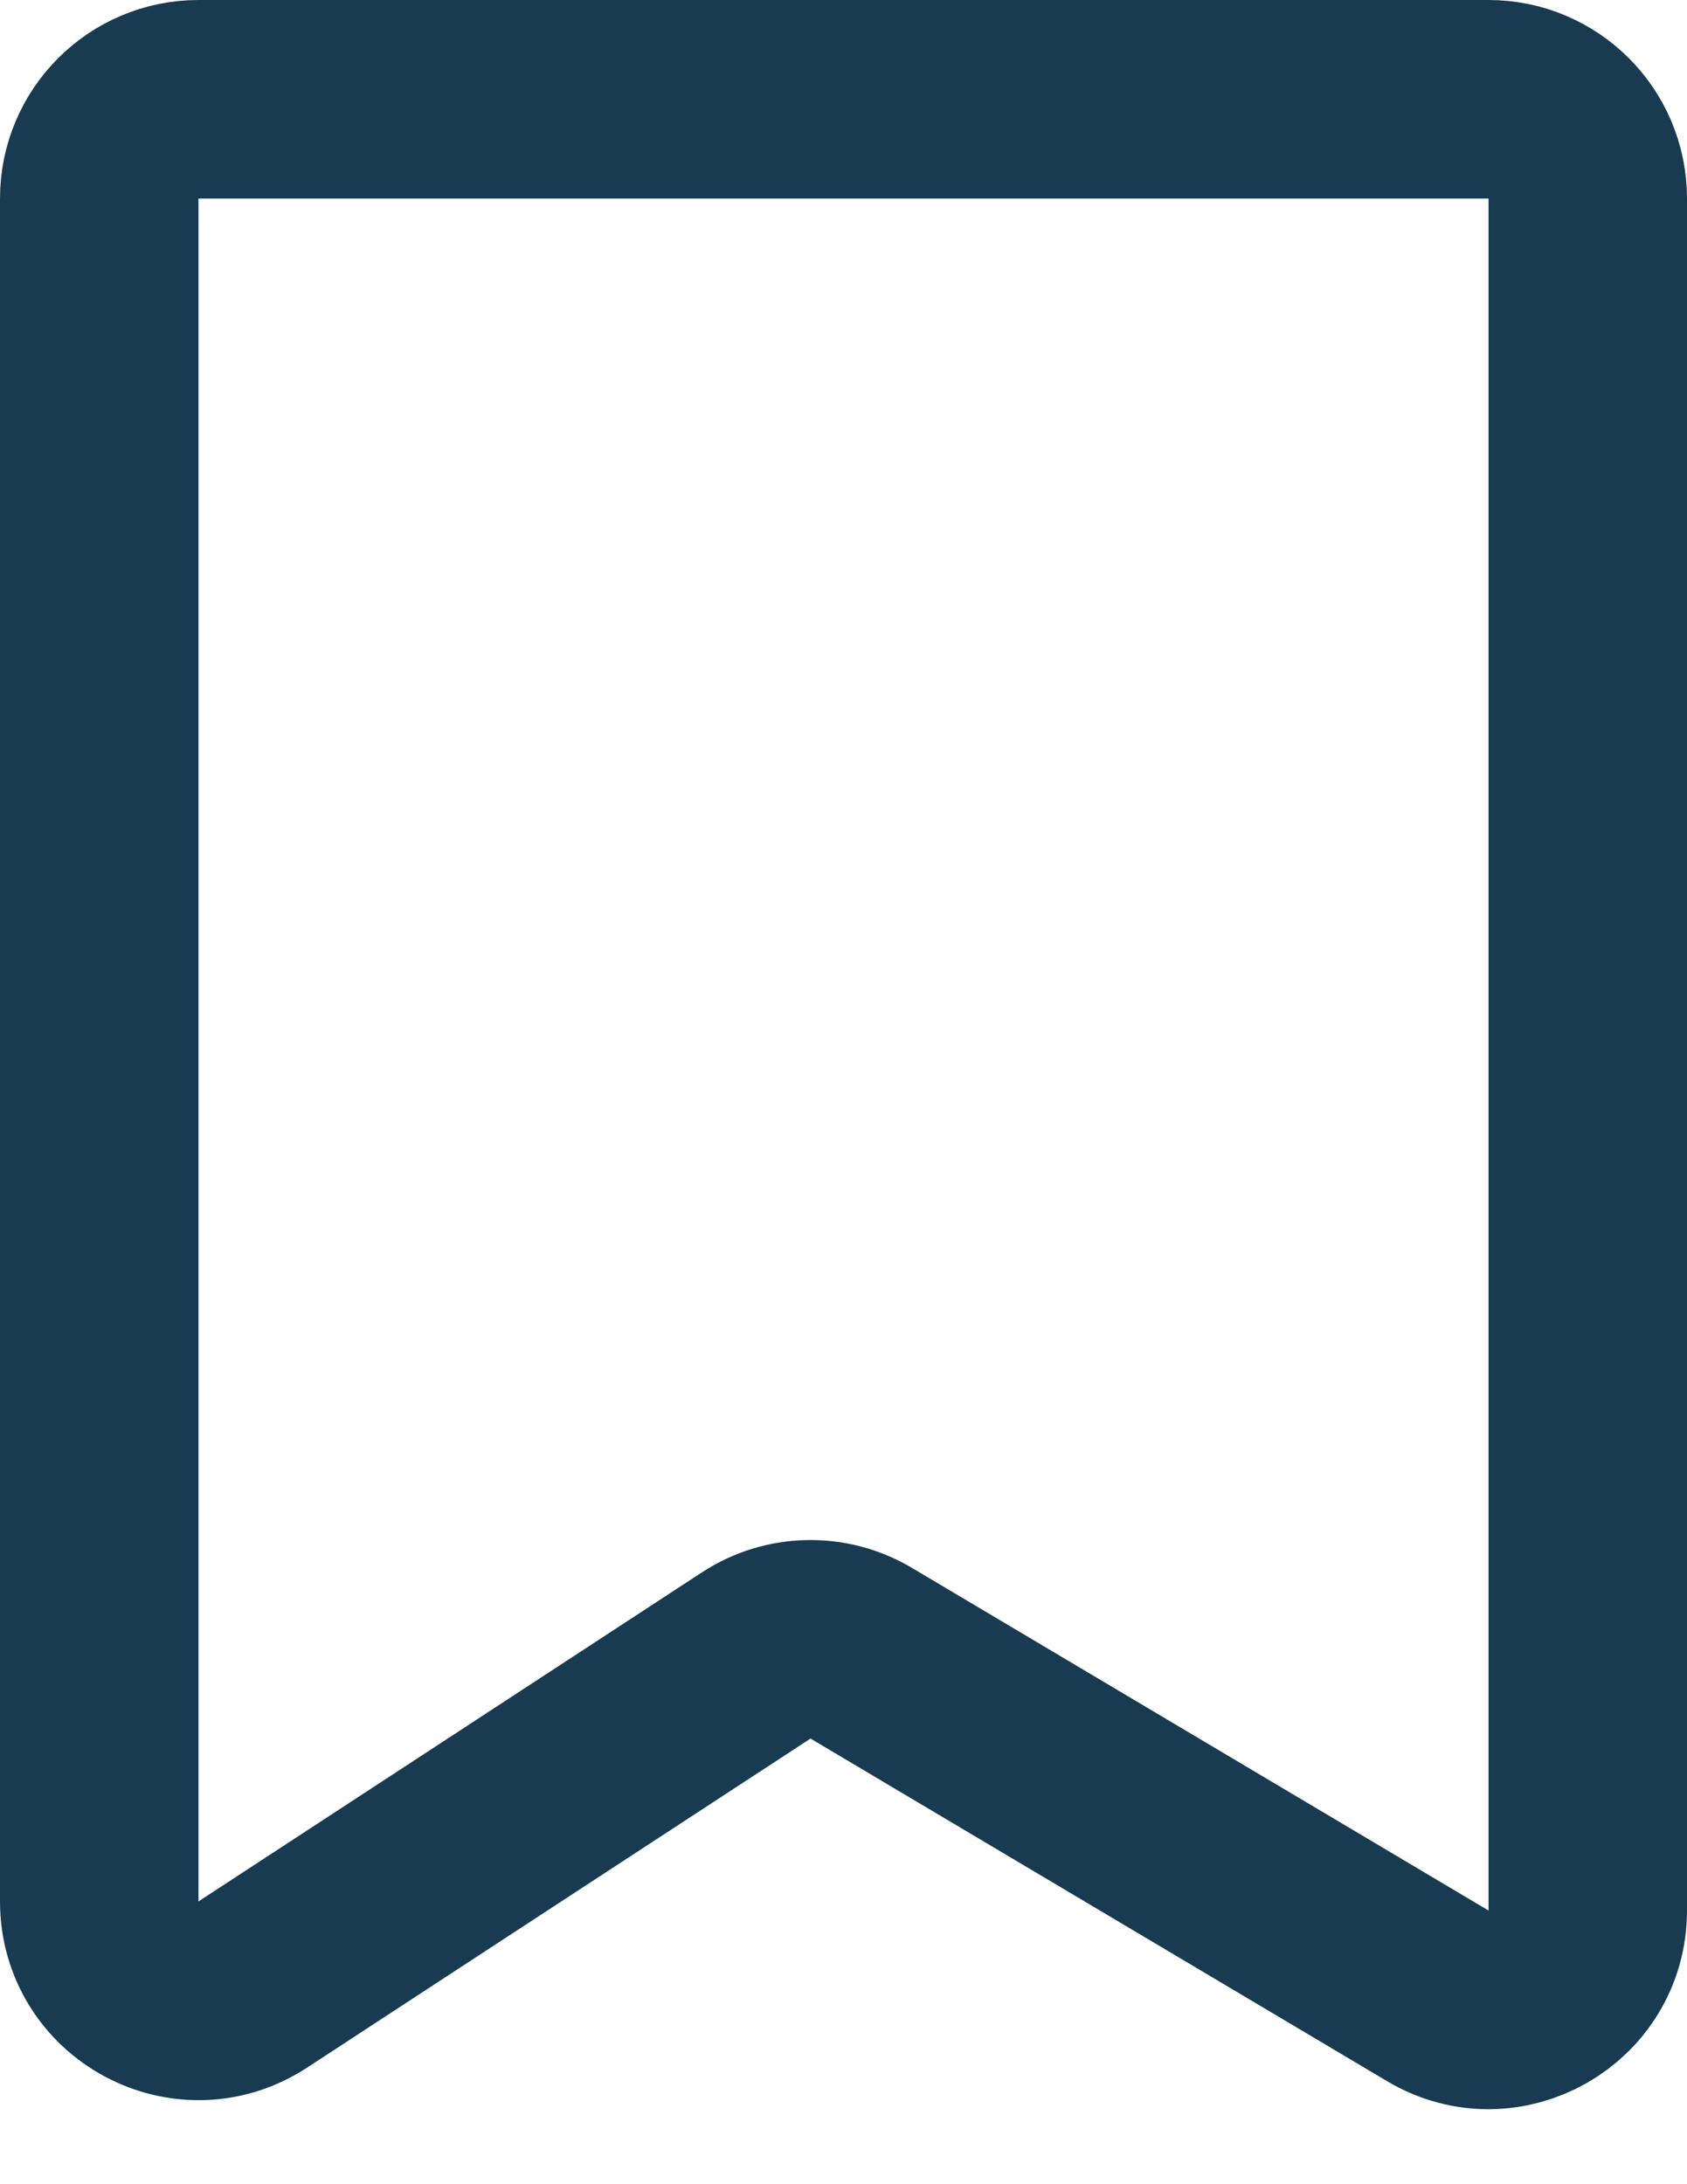 <svg width="17" height="22" viewBox="0 0 17 22" fill="none" xmlns="http://www.w3.org/2000/svg">
<g clip-path="url(#clip0_2215_5416)">
<path d="M2.547 19.989L7.621 16.674C7.94 16.466 8.351 16.457 8.679 16.652L14.489 20.103C15.156 20.499 16 20.018 16 19.243V2C16 1.448 15.552 1 15 1H2C1.448 1 1 1.448 1 2V19.152C1 19.947 1.882 20.424 2.547 19.989Z" stroke="#183B51" stroke-width="2"/>
</g>
<defs>
<clipPath id="clip0_2215_5416">
<rect width="17" height="22" fill="white"/>
</clipPath>
</defs>
</svg>

